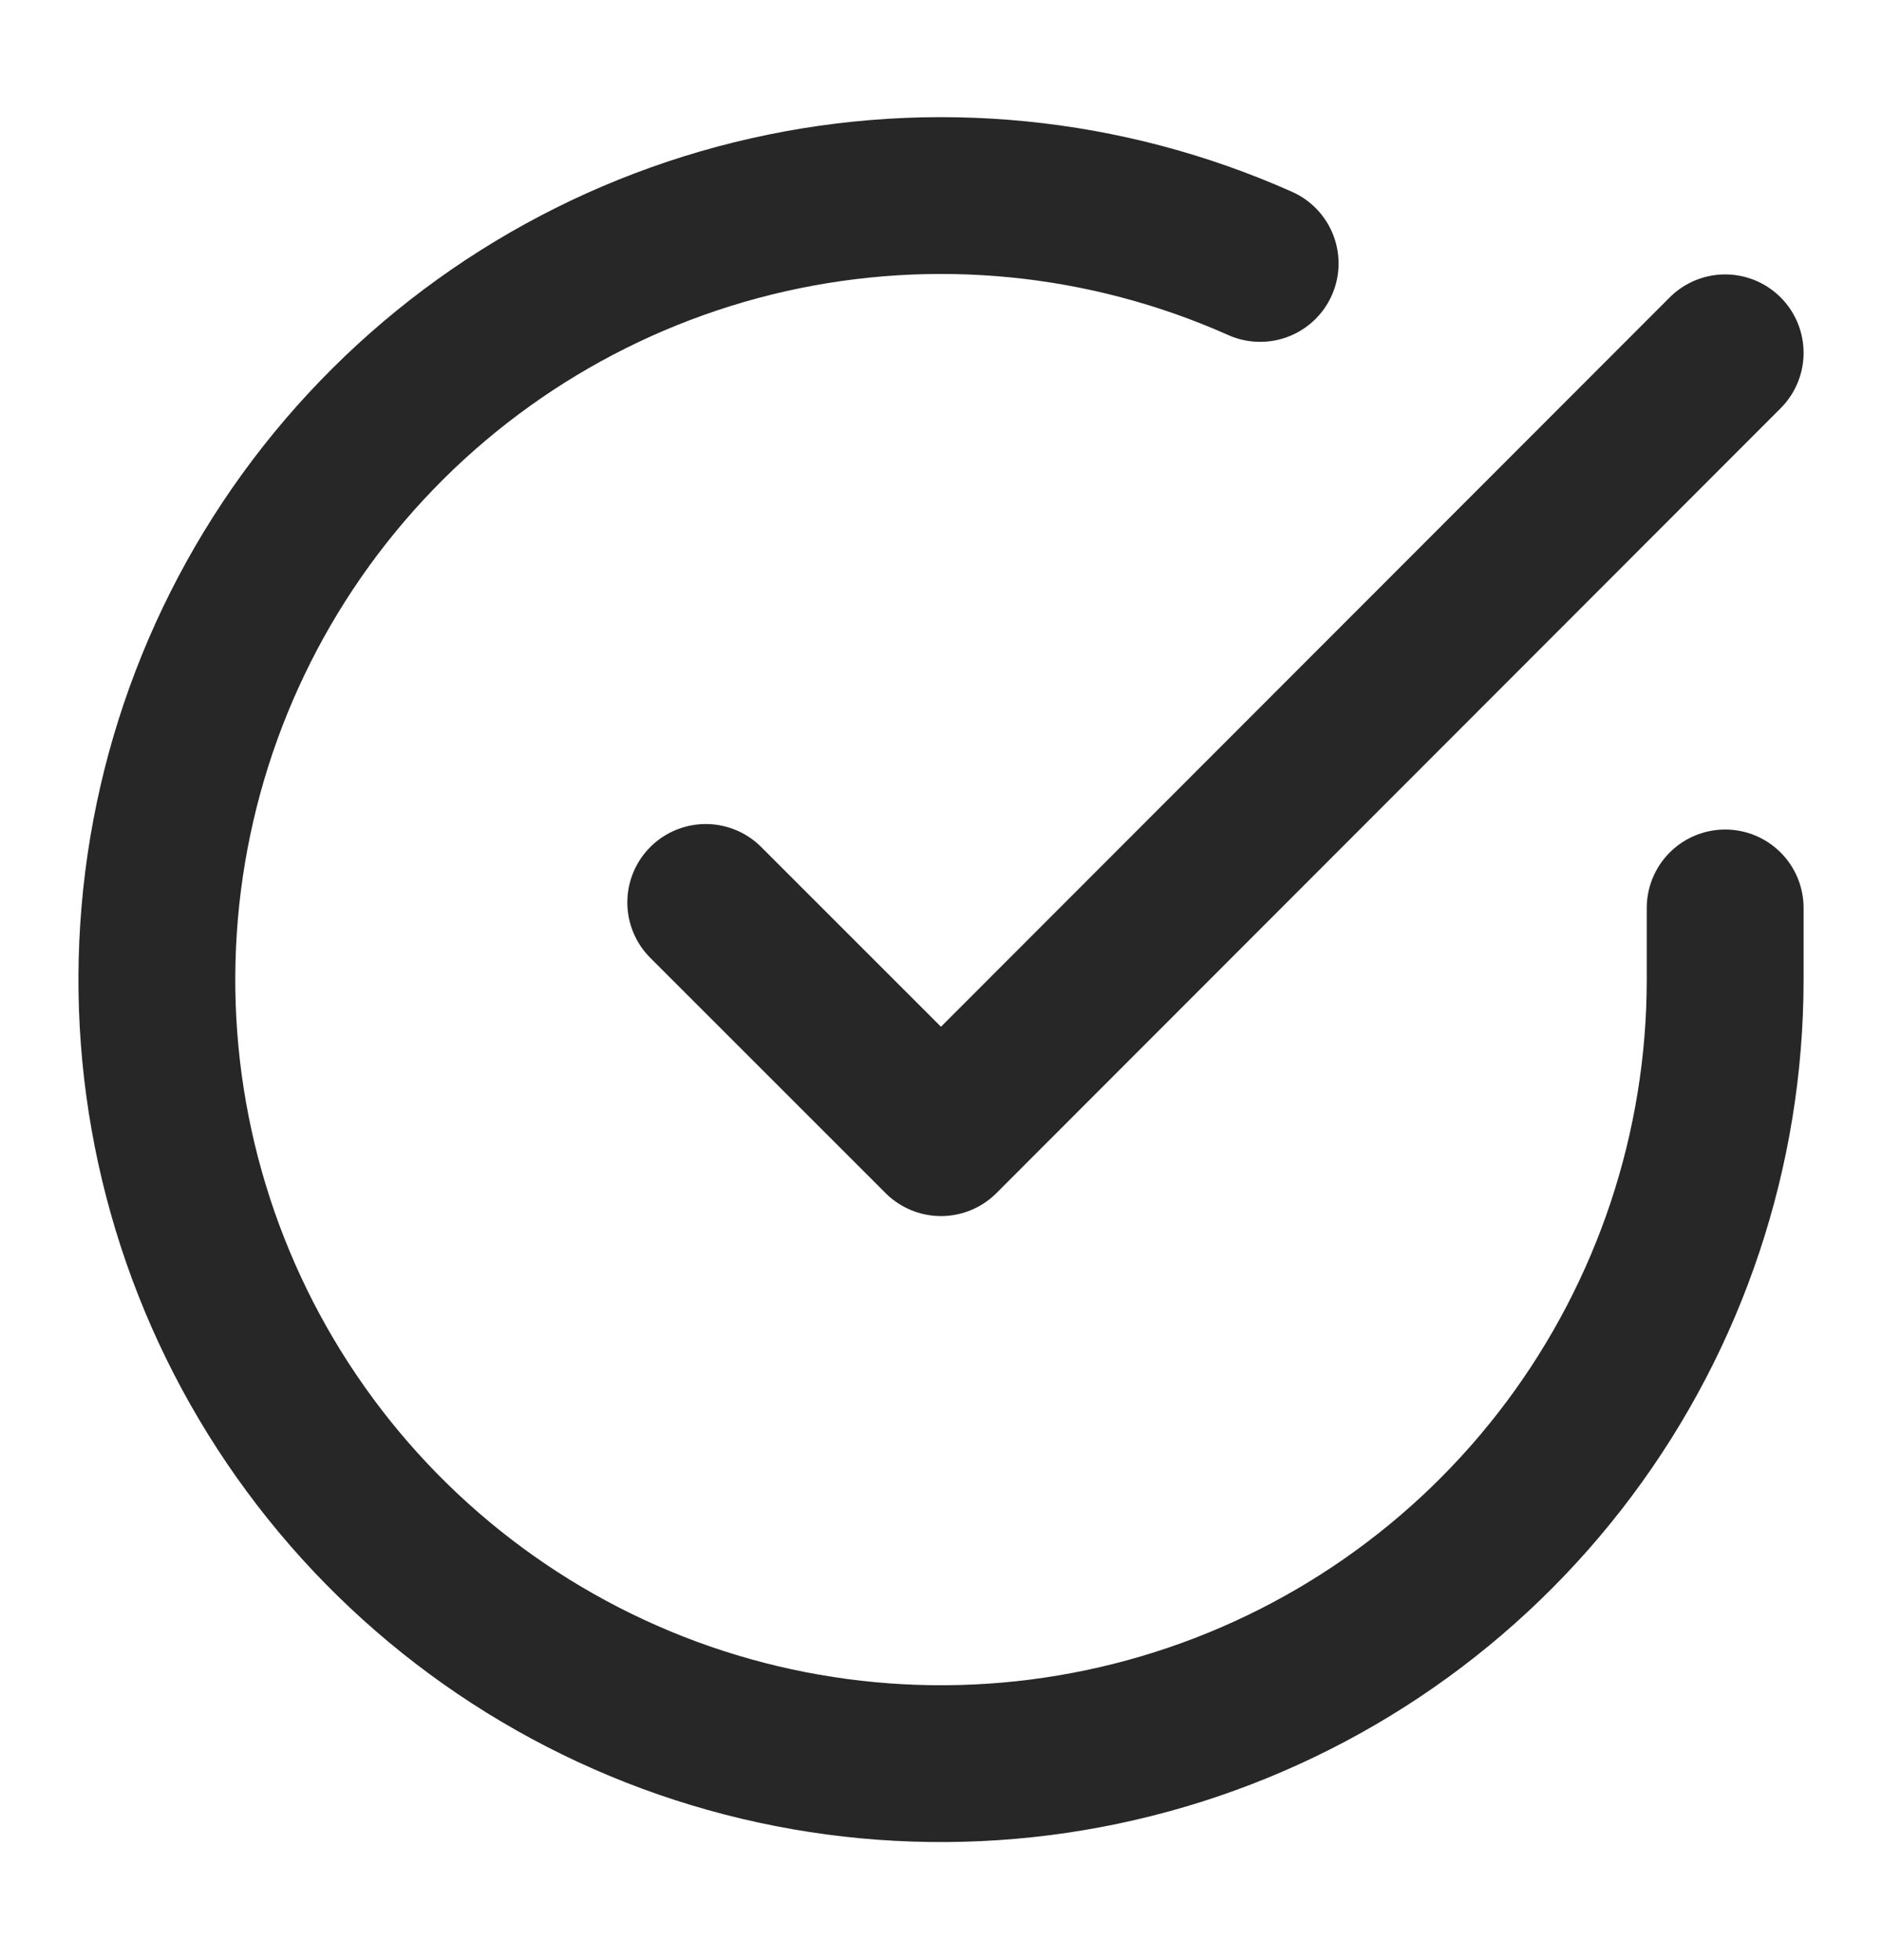 <svg width="24" height="25" viewBox="0 0 24 25" fill="none" xmlns="http://www.w3.org/2000/svg">
<g id="icon/success">
<path id="Vector" d="M22 11.58V12.5C21.999 14.656 21.3 16.755 20.009 18.482C18.718 20.209 16.903 21.473 14.835 22.084C12.767 22.695 10.557 22.622 8.534 21.875C6.512 21.127 4.785 19.746 3.611 17.937C2.437 16.128 1.88 13.988 2.022 11.836C2.164 9.685 2.997 7.636 4.398 5.997C5.799 4.358 7.693 3.215 9.796 2.74C11.9 2.265 14.1 2.482 16.07 3.36" stroke="#272727" stroke-width="2" stroke-linecap="round" stroke-linejoin="round"/>
<path id="Vector_2" d="M22 4.5L12 14.51L9 11.51" stroke="#272727" stroke-width="2" stroke-linecap="round" stroke-linejoin="round"/>
</g>
</svg>
